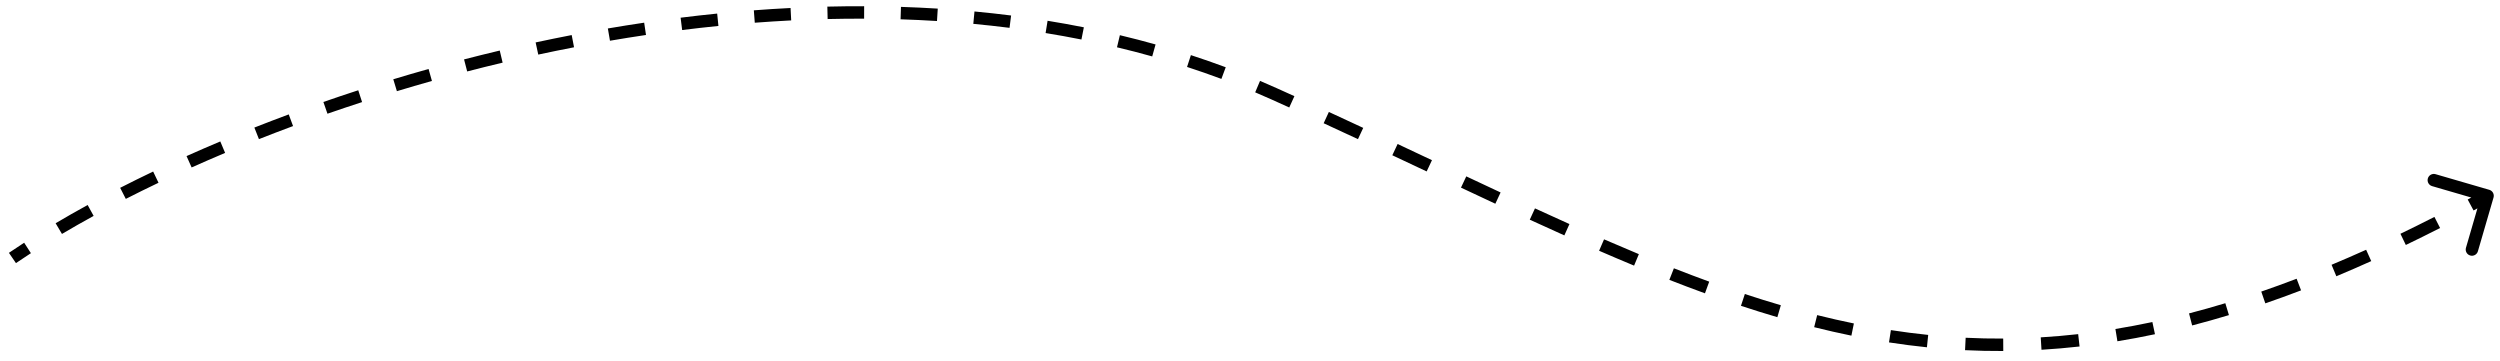 <svg width="201" height="29" viewBox="0 0 201 29" fill="none" xmlns="http://www.w3.org/2000/svg">
<path d="M102.462 7.554L102.257 8.01L102.462 7.554ZM200.48 15.881C200.557 15.616 200.405 15.338 200.14 15.261L195.819 14.004C195.554 13.927 195.276 14.079 195.199 14.345C195.122 14.61 195.274 14.887 195.539 14.964L199.38 16.082L198.263 19.922C198.186 20.188 198.338 20.465 198.604 20.542C198.869 20.619 199.146 20.467 199.223 20.202L200.48 15.881ZM1.282 21.154C1.671 20.889 2.072 20.622 2.485 20.355L1.942 19.515C1.522 19.787 1.114 20.058 0.718 20.328L1.282 21.154ZM4.982 18.809C5.796 18.326 6.646 17.843 7.528 17.359L7.047 16.482C6.156 16.971 5.297 17.46 4.472 17.949L4.982 18.809ZM10.115 15.991C10.967 15.557 11.843 15.124 12.744 14.694L12.313 13.791C11.405 14.225 10.52 14.662 9.661 15.101L10.115 15.991ZM15.407 13.463C16.285 13.069 17.183 12.679 18.099 12.294L17.712 11.372C16.789 11.76 15.884 12.153 14.998 12.55L15.407 13.463ZM20.819 11.186C21.718 10.831 22.633 10.48 23.562 10.136L23.215 9.198C22.279 9.545 21.358 9.898 20.451 10.256L20.819 11.186ZM26.328 9.143C27.244 8.825 28.172 8.513 29.111 8.208L28.803 7.257C27.857 7.564 26.922 7.878 26 8.199L26.328 9.143ZM31.91 7.331C32.84 7.049 33.779 6.775 34.727 6.509L34.457 5.546C33.502 5.814 32.556 6.09 31.62 6.374L31.91 7.331ZM37.561 5.745C38.504 5.5 39.454 5.264 40.411 5.037L40.18 4.064C39.216 4.293 38.259 4.531 37.31 4.776L37.561 5.745ZM43.276 4.389C44.229 4.184 45.189 3.987 46.153 3.801L45.964 2.819C44.992 3.007 44.025 3.205 43.065 3.411L43.276 4.389ZM49.041 3.275C50.002 3.11 50.968 2.956 51.938 2.812L51.791 1.823C50.814 1.968 49.841 2.123 48.872 2.289L49.041 3.275ZM54.845 2.415C55.815 2.294 56.787 2.184 57.761 2.086L57.661 1.091C56.679 1.19 55.699 1.301 54.721 1.423L54.845 2.415ZM60.684 1.827C61.659 1.753 62.635 1.691 63.612 1.641L63.561 0.643C62.576 0.692 61.591 0.755 60.608 0.83L60.684 1.827ZM66.542 1.531C67.52 1.508 68.497 1.497 69.475 1.501L69.478 0.501C68.491 0.497 67.505 0.508 66.518 0.532L66.542 1.531ZM72.406 1.552C73.383 1.584 74.359 1.629 75.334 1.69L75.396 0.692C74.411 0.631 73.425 0.585 72.438 0.553L72.406 1.552ZM78.254 1.917C79.228 2.009 80.199 2.116 81.167 2.238L81.293 1.246C80.314 1.122 79.332 1.014 78.348 0.922L78.254 1.917ZM84.066 2.657C85.03 2.813 85.991 2.986 86.947 3.177L87.142 2.196C86.174 2.003 85.202 1.828 84.226 1.67L84.066 2.657ZM89.806 3.802C90.756 4.028 91.7 4.273 92.638 4.536L92.908 3.573C91.957 3.306 91 3.059 90.038 2.829L89.806 3.802ZM95.439 5.382C96.366 5.684 97.287 6.004 98.2 6.344L98.549 5.407C97.622 5.062 96.688 4.737 95.748 4.431L95.439 5.382ZM100.917 7.424C101.366 7.614 101.812 7.809 102.257 8.01L102.668 7.098C102.216 6.894 101.762 6.696 101.307 6.503L100.917 7.424ZM102.257 8.01C102.727 8.221 103.193 8.432 103.656 8.642L104.07 7.732C103.606 7.521 103.138 7.31 102.668 7.098L102.257 8.01ZM106.422 9.909C107.353 10.338 108.272 10.765 109.18 11.188L109.603 10.282C108.694 9.858 107.773 9.431 106.841 9.001L106.422 9.909ZM111.942 12.483C112.873 12.921 113.793 13.354 114.703 13.784L115.13 12.879C114.22 12.45 113.299 12.016 112.368 11.578L111.942 12.483ZM117.463 15.085C118.394 15.523 119.314 15.954 120.225 16.38L120.648 15.474C119.739 15.049 118.819 14.617 117.889 14.18L117.463 15.085ZM122.994 17.663C123.929 18.093 124.855 18.514 125.774 18.926L126.183 18.014C125.268 17.603 124.345 17.183 123.412 16.754L122.994 17.663ZM128.567 20.161C129.512 20.571 130.449 20.97 131.38 21.356L131.764 20.433C130.838 20.048 129.906 19.651 128.966 19.243L128.567 20.161ZM134.216 22.501C135.175 22.877 136.129 23.238 137.079 23.583L137.421 22.644C136.479 22.301 135.533 21.943 134.581 21.57L134.216 22.501ZM139.973 24.588C140.95 24.911 141.925 25.216 142.899 25.501L143.18 24.541C142.217 24.259 141.253 23.958 140.286 23.639L139.973 24.588ZM145.859 26.305C146.855 26.555 147.852 26.782 148.852 26.986L149.052 26.006C148.067 25.805 147.084 25.581 146.101 25.335L145.859 26.305ZM151.875 27.529C152.887 27.686 153.902 27.817 154.925 27.922L155.027 26.927C154.022 26.824 153.023 26.695 152.028 26.541L151.875 27.529ZM157.99 28.154C159.006 28.204 160.03 28.227 161.063 28.221L161.058 27.221C160.043 27.227 159.037 27.204 158.039 27.155L157.99 28.154ZM164.135 28.121C165.145 28.061 166.166 27.974 167.197 27.858L167.085 26.865C166.071 26.979 165.069 27.064 164.076 27.123L164.135 28.121ZM170.24 27.438C171.235 27.276 172.241 27.087 173.259 26.871L173.051 25.892C172.048 26.105 171.058 26.291 170.079 26.451L170.24 27.438ZM176.248 26.166C177.222 25.914 178.207 25.637 179.206 25.335L178.916 24.378C177.93 24.676 176.958 24.949 175.998 25.198L176.248 26.166ZM182.131 24.389C183.077 24.063 184.035 23.716 185.006 23.345L184.649 22.411C183.689 22.777 182.741 23.121 181.806 23.443L182.131 24.389ZM187.842 22.211C188.766 21.825 189.701 21.419 190.648 20.993L190.237 20.081C189.298 20.504 188.372 20.906 187.457 21.288L187.842 22.211ZM193.428 19.696C194.335 19.26 195.253 18.805 196.182 18.331L195.728 17.44C194.805 17.911 193.894 18.362 192.995 18.795L193.428 19.696ZM198.874 16.921C199.327 16.678 199.783 16.431 200.241 16.179L199.759 15.303C199.304 15.553 198.851 15.799 198.402 16.04L198.874 16.921Z" fill="black"/>
</svg>
